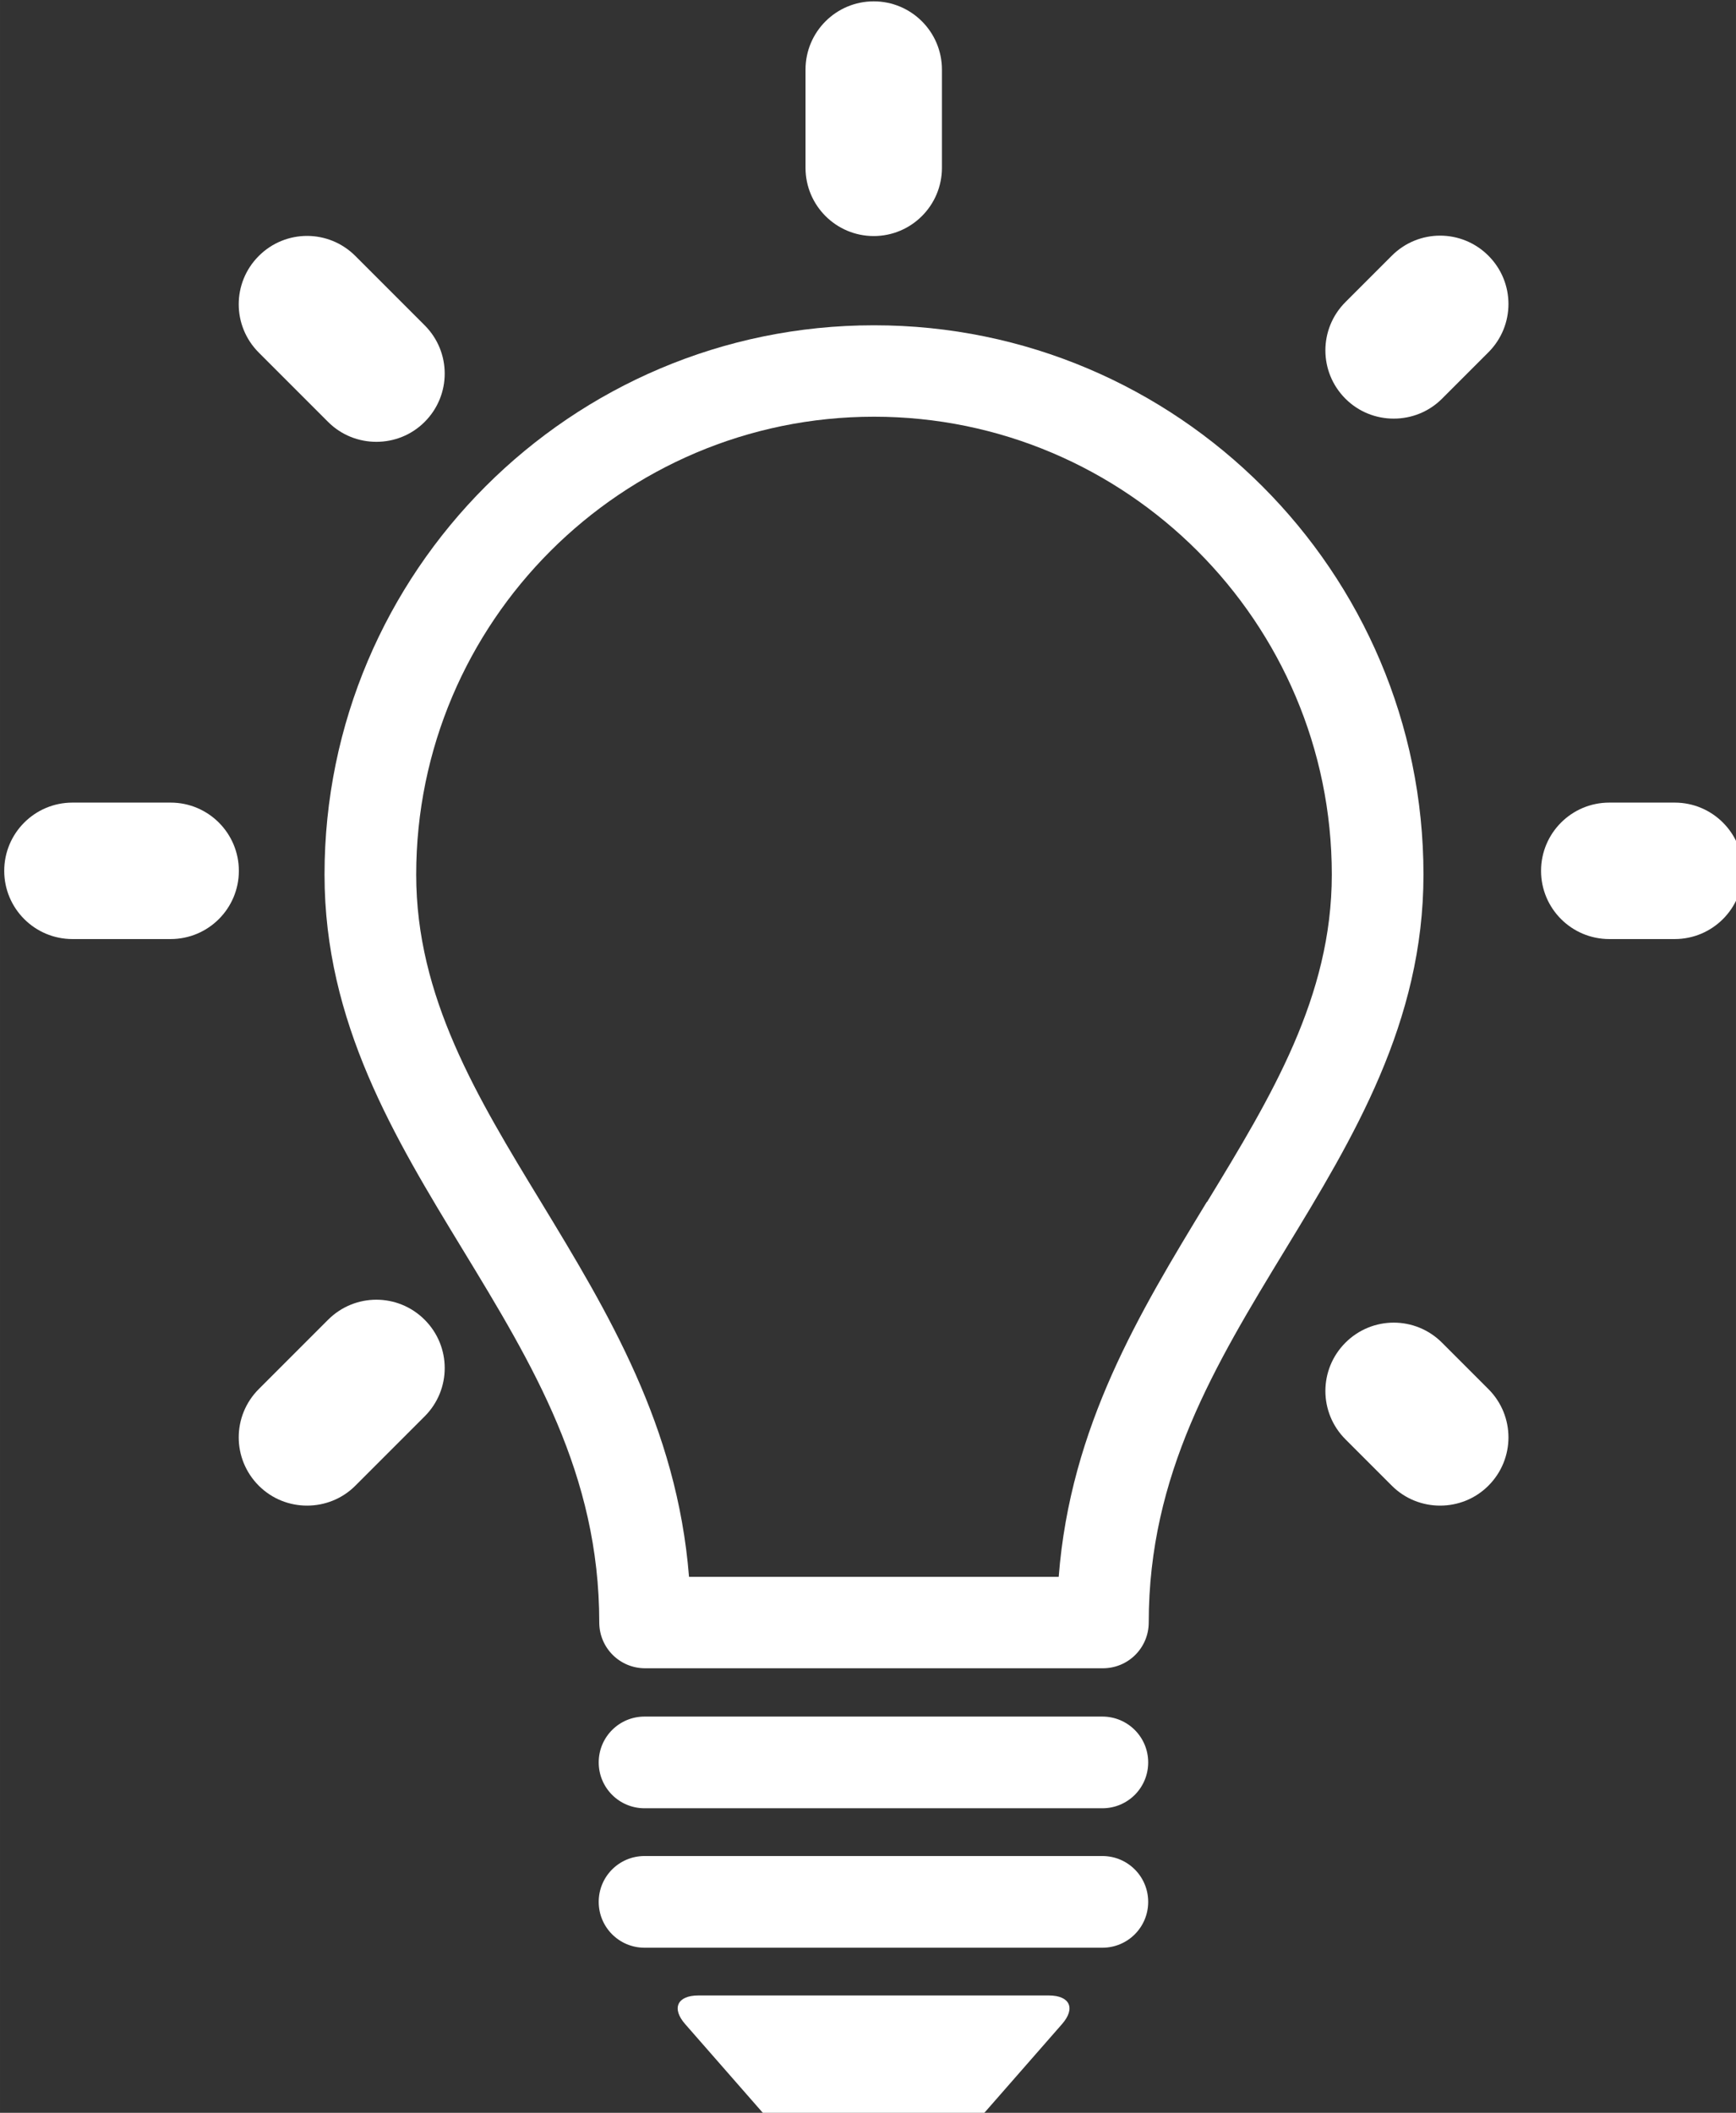 <?xml version="1.0" encoding="UTF-8"?>
<svg xmlns="http://www.w3.org/2000/svg" width="63.73" height="77.54" version="1.1" viewBox="0 0 16.862 20.516">
  <rect x="0" y="0" width="16.862" height="20.516" fill="#333333" stroke="none"/>
  <g transform="translate(64.534 -63.486)">
    <g transform="matrix(.265 0 0 .265 -90.455 55.194)" fill="#fff">
      <path class="uuid-41a92605-8d6b-4404-a633-4ec2c073005c" d="m129.84 43.21c-11.1 0-20.13 9.03-20.13 20.13 0 5.42 2.57 9.64 5.06 13.73 2.58 4.24 5.01 8.24 5.01 13.67 0 0.93 0.75 1.68 1.68 1.68h16.78c0.93 0 1.68-0.75 1.68-1.68 0-5.43 2.43-9.43 5.01-13.67 2.49-4.09 5.06-8.32 5.06-13.73 0-11.1-9.03-20.13-20.13-20.13zm12.21 32.12c-2.46 4.05-5 8.22-5.43 13.74h-13.55c-0.44-5.52-2.97-9.69-5.43-13.74-2.35-3.86-4.57-7.51-4.57-11.99 0-9.25 7.53-16.78 16.78-16.78s16.78 7.53 16.78 16.78c0 4.48-2.22 8.13-4.57 11.99z"></path>
      <path class="uuid-41a92605-8d6b-4404-a633-4ec2c073005c" d="m138.22 94.19h-16.78c-0.93 0-1.68 0.75-1.68 1.68s0.75 1.68 1.68 1.68h16.78c0.93 0 1.68-0.75 1.68-1.68s-0.75-1.68-1.68-1.68z"></path>
      <path class="uuid-41a92605-8d6b-4404-a633-4ec2c073005c" d="m138.22 99.3h-16.78c-0.93 0-1.68 0.75-1.68 1.68s0.75 1.68 1.68 1.68h16.78c0.93 0 1.68-0.75 1.68-1.68s-0.75-1.68-1.68-1.68z"></path>
      <path class="uuid-41a92605-8d6b-4404-a633-4ec2c073005c" d="m136.27 104.41h-12.86c-0.77 0-0.99 0.47-0.48 1.05l2.81 3.21c0.1 0.12 0.31 0.21 0.46 0.21h7.27c0.15 0 0.36-0.09 0.46-0.21l2.81-3.21c0.51-0.58 0.29-1.05-0.48-1.05z"></path>
      <path class="uuid-41a92605-8d6b-4404-a633-4ec2c073005c" d="m129.84 39.94c-1.38 0-2.5-1.12-2.5-2.5v-3.6c0-1.38 1.12-2.5 2.5-2.5s2.5 1.12 2.5 2.5v3.6c0 1.38-1.12 2.5-2.5 2.5z"></path>
      <path class="uuid-41a92605-8d6b-4404-a633-4ec2c073005c" d="m104.07 65.7h-3.6c-1.38 0-2.5-1.12-2.5-2.5s1.12-2.5 2.5-2.5h3.6c1.38 0 2.5 1.12 2.5 2.5s-1.12 2.5-2.5 2.5z"></path>
      <path class="uuid-41a92605-8d6b-4404-a633-4ec2c073005c" d="m159.2 65.7h-2.4c-1.38 0-2.5-1.12-2.5-2.5s1.12-2.5 2.5-2.5h2.4c1.38 0 2.5 1.12 2.5 2.5s-1.12 2.5-2.5 2.5z"></path>
      <path class="uuid-41a92605-8d6b-4404-a633-4ec2c073005c" d="m109.07 86.46c-0.64 0-1.28-0.24-1.77-0.73-0.98-0.98-0.98-2.56 0-3.54l2.54-2.54c0.98-0.98 2.56-0.98 3.54 0s0.98 2.56 0 3.54l-2.54 2.54c-0.49 0.49-1.13 0.73-1.77 0.73z"></path>
      <path class="uuid-41a92605-8d6b-4404-a633-4ec2c073005c" d="m148.9 46.63c-0.64 0-1.28-0.24-1.77-0.73-0.98-0.98-0.98-2.56 0-3.54l1.7-1.7c0.98-0.98 2.56-0.98 3.54 0s0.98 2.56 0 3.54l-1.7 1.7c-0.49 0.49-1.13 0.73-1.77 0.73z"></path>
      <path class="uuid-41a92605-8d6b-4404-a633-4ec2c073005c" d="m111.61 47.48c-0.64 0-1.28-0.24-1.77-0.73l-2.54-2.54c-0.98-0.98-0.98-2.56 0-3.54s2.56-0.98 3.54 0l2.54 2.54c0.98 0.98 0.98 2.56 0 3.54-0.49 0.49-1.13 0.73-1.77 0.73z"></path>
      <path class="uuid-41a92605-8d6b-4404-a633-4ec2c073005c" d="m150.6 86.46c-0.64 0-1.28-0.24-1.77-0.73l-1.7-1.7c-0.98-0.98-0.98-2.56 0-3.54s2.56-0.98 3.54 0l1.7 1.7c0.98 0.98 0.98 2.56 0 3.54-0.49 0.49-1.13 0.73-1.77 0.73z"></path>
    </g>
  </g>
</svg>
